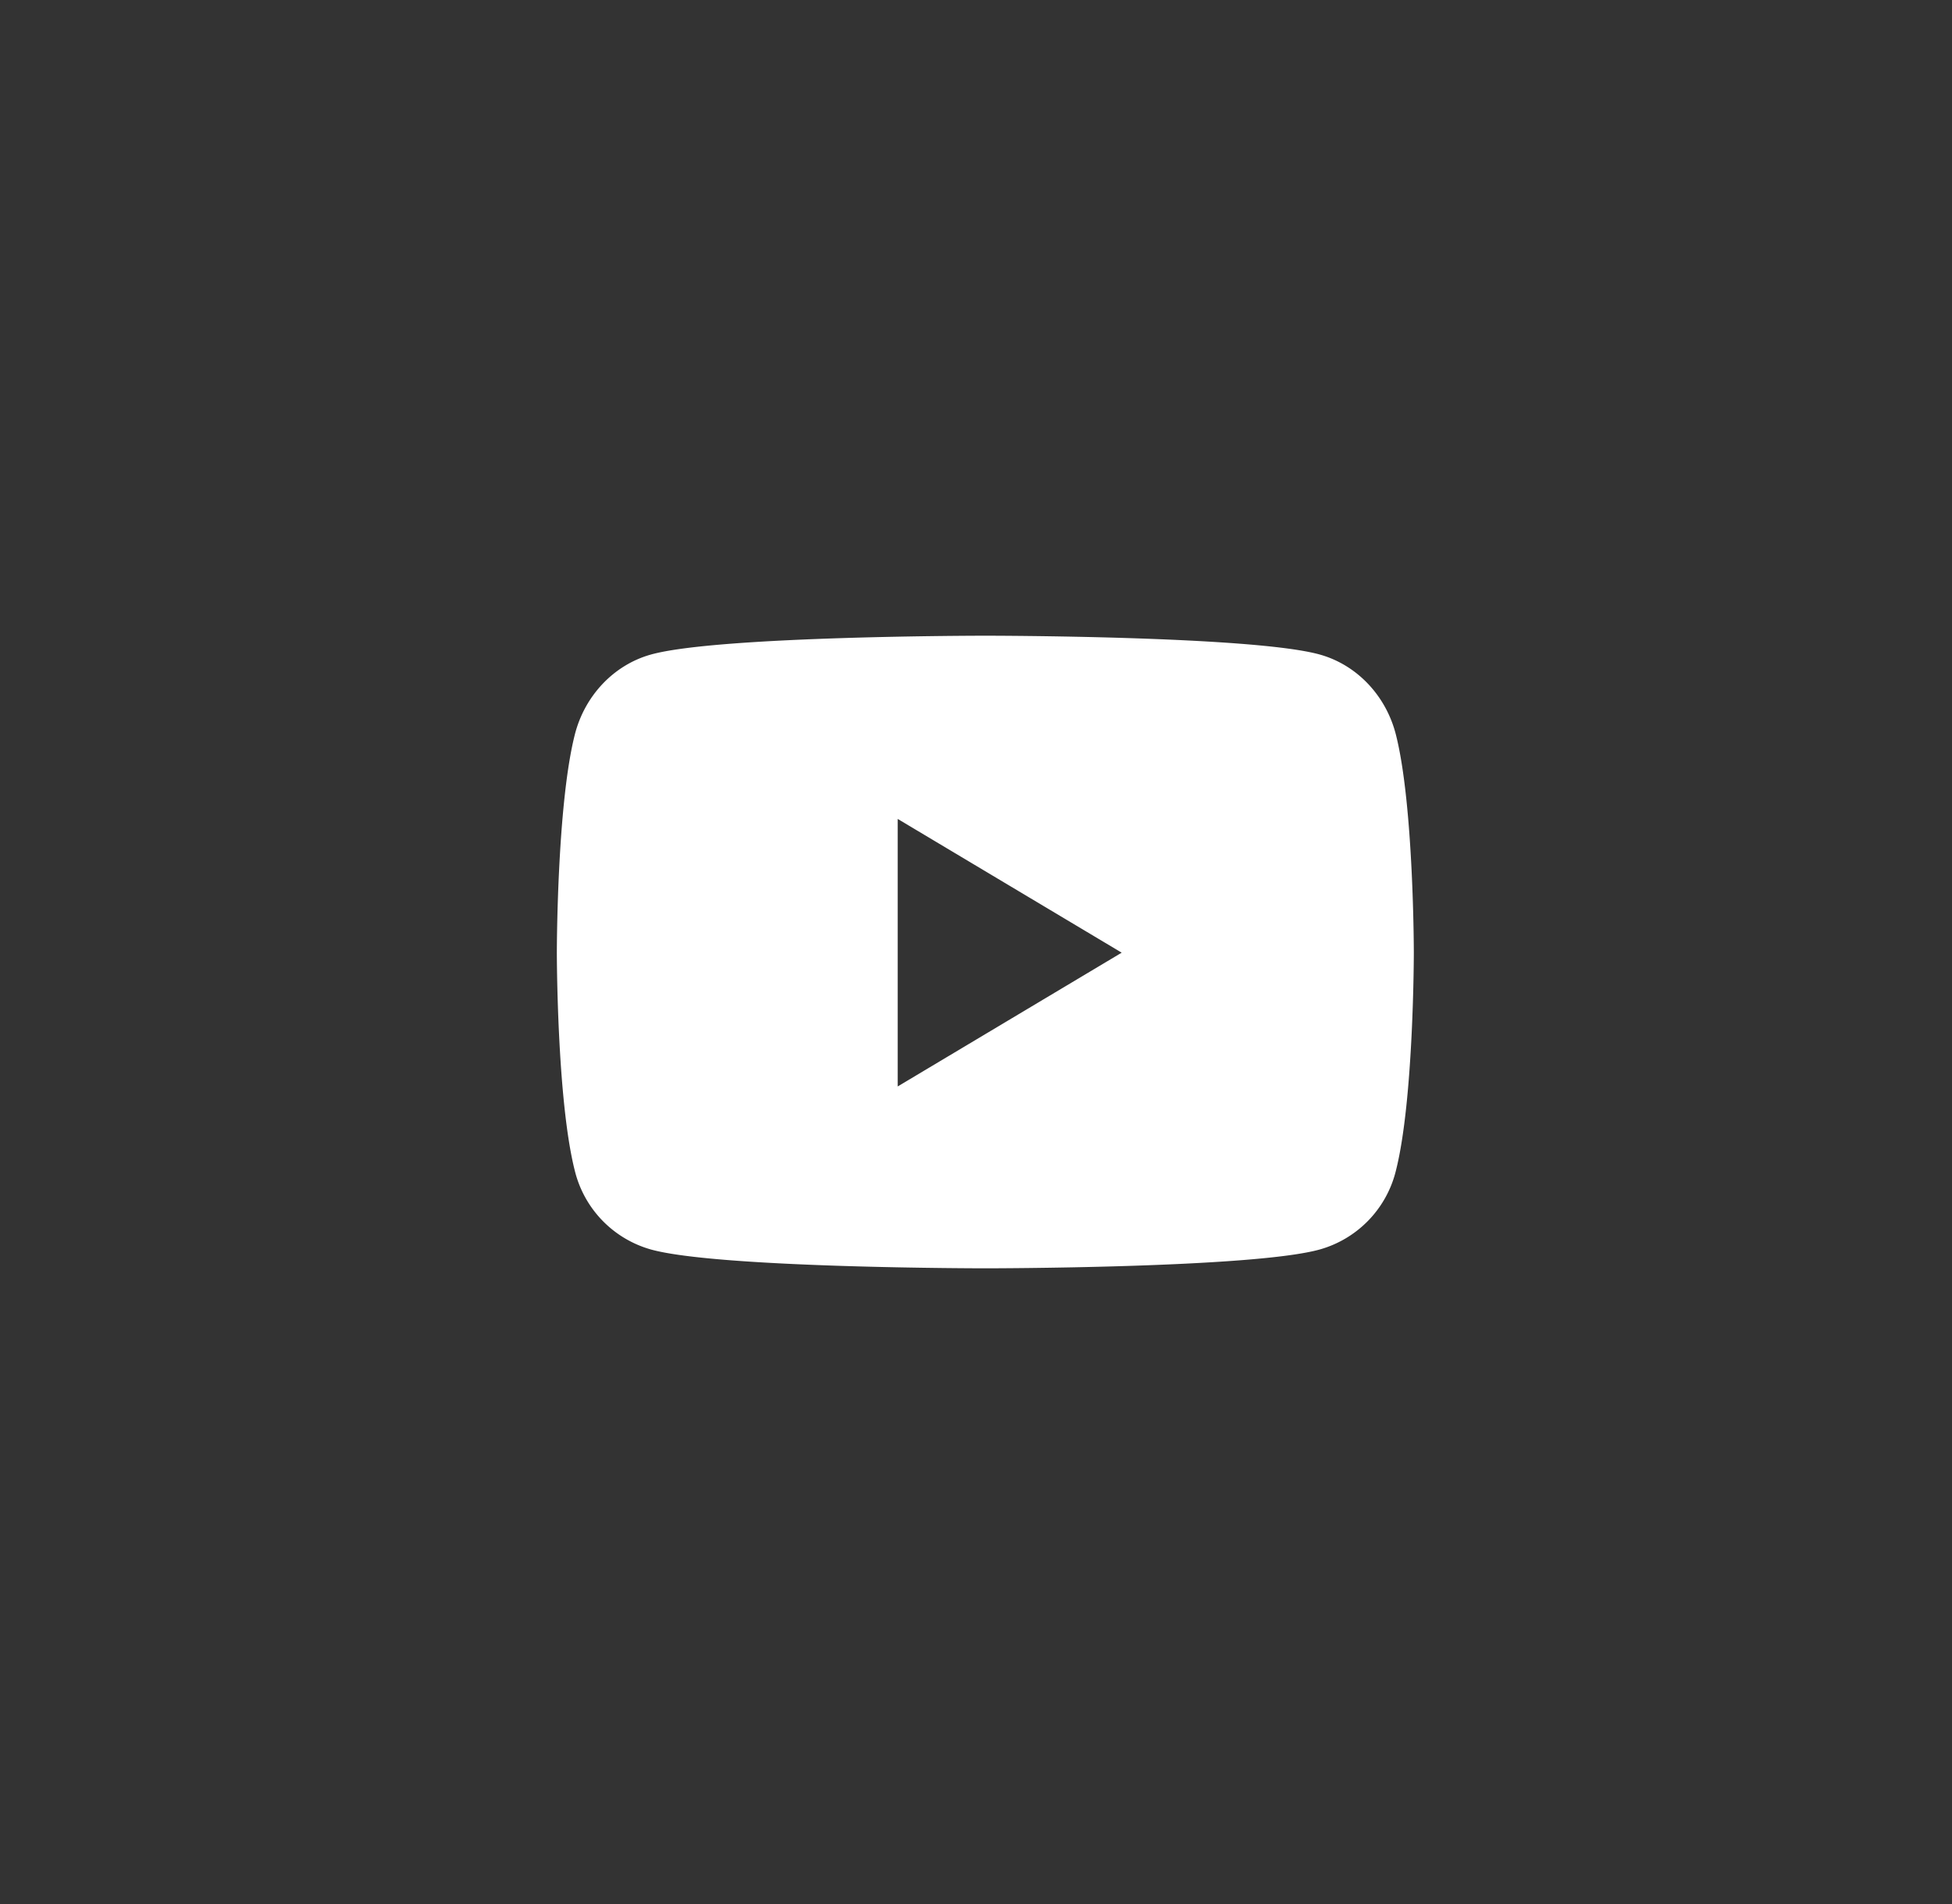 <svg width="41" height="40" fill="none" xmlns="http://www.w3.org/2000/svg"><rect width="100%" height="100%" fill="#333333" stroke="none"/><path d="M29.32 15.435c-.207-.819-.817-1.463-1.591-1.682-1.404-.398-7.033-.398-7.033-.398s-5.628 0-7.032.398c-.774.219-1.384.863-1.591 1.682-.377 1.483-.377 4.578-.377 4.578s0 3.096.377 4.58a2.285 2.285 0 001.59 1.654c1.405.398 7.033.398 7.033.398s5.63 0 7.033-.398a2.285 2.285 0 001.591-1.655c.376-1.483.376-4.579.376-4.579s0-3.095-.376-4.578zm-10.465 7.389v-5.62l4.705 2.81-4.704 2.81z" fill="#fff"/></svg>